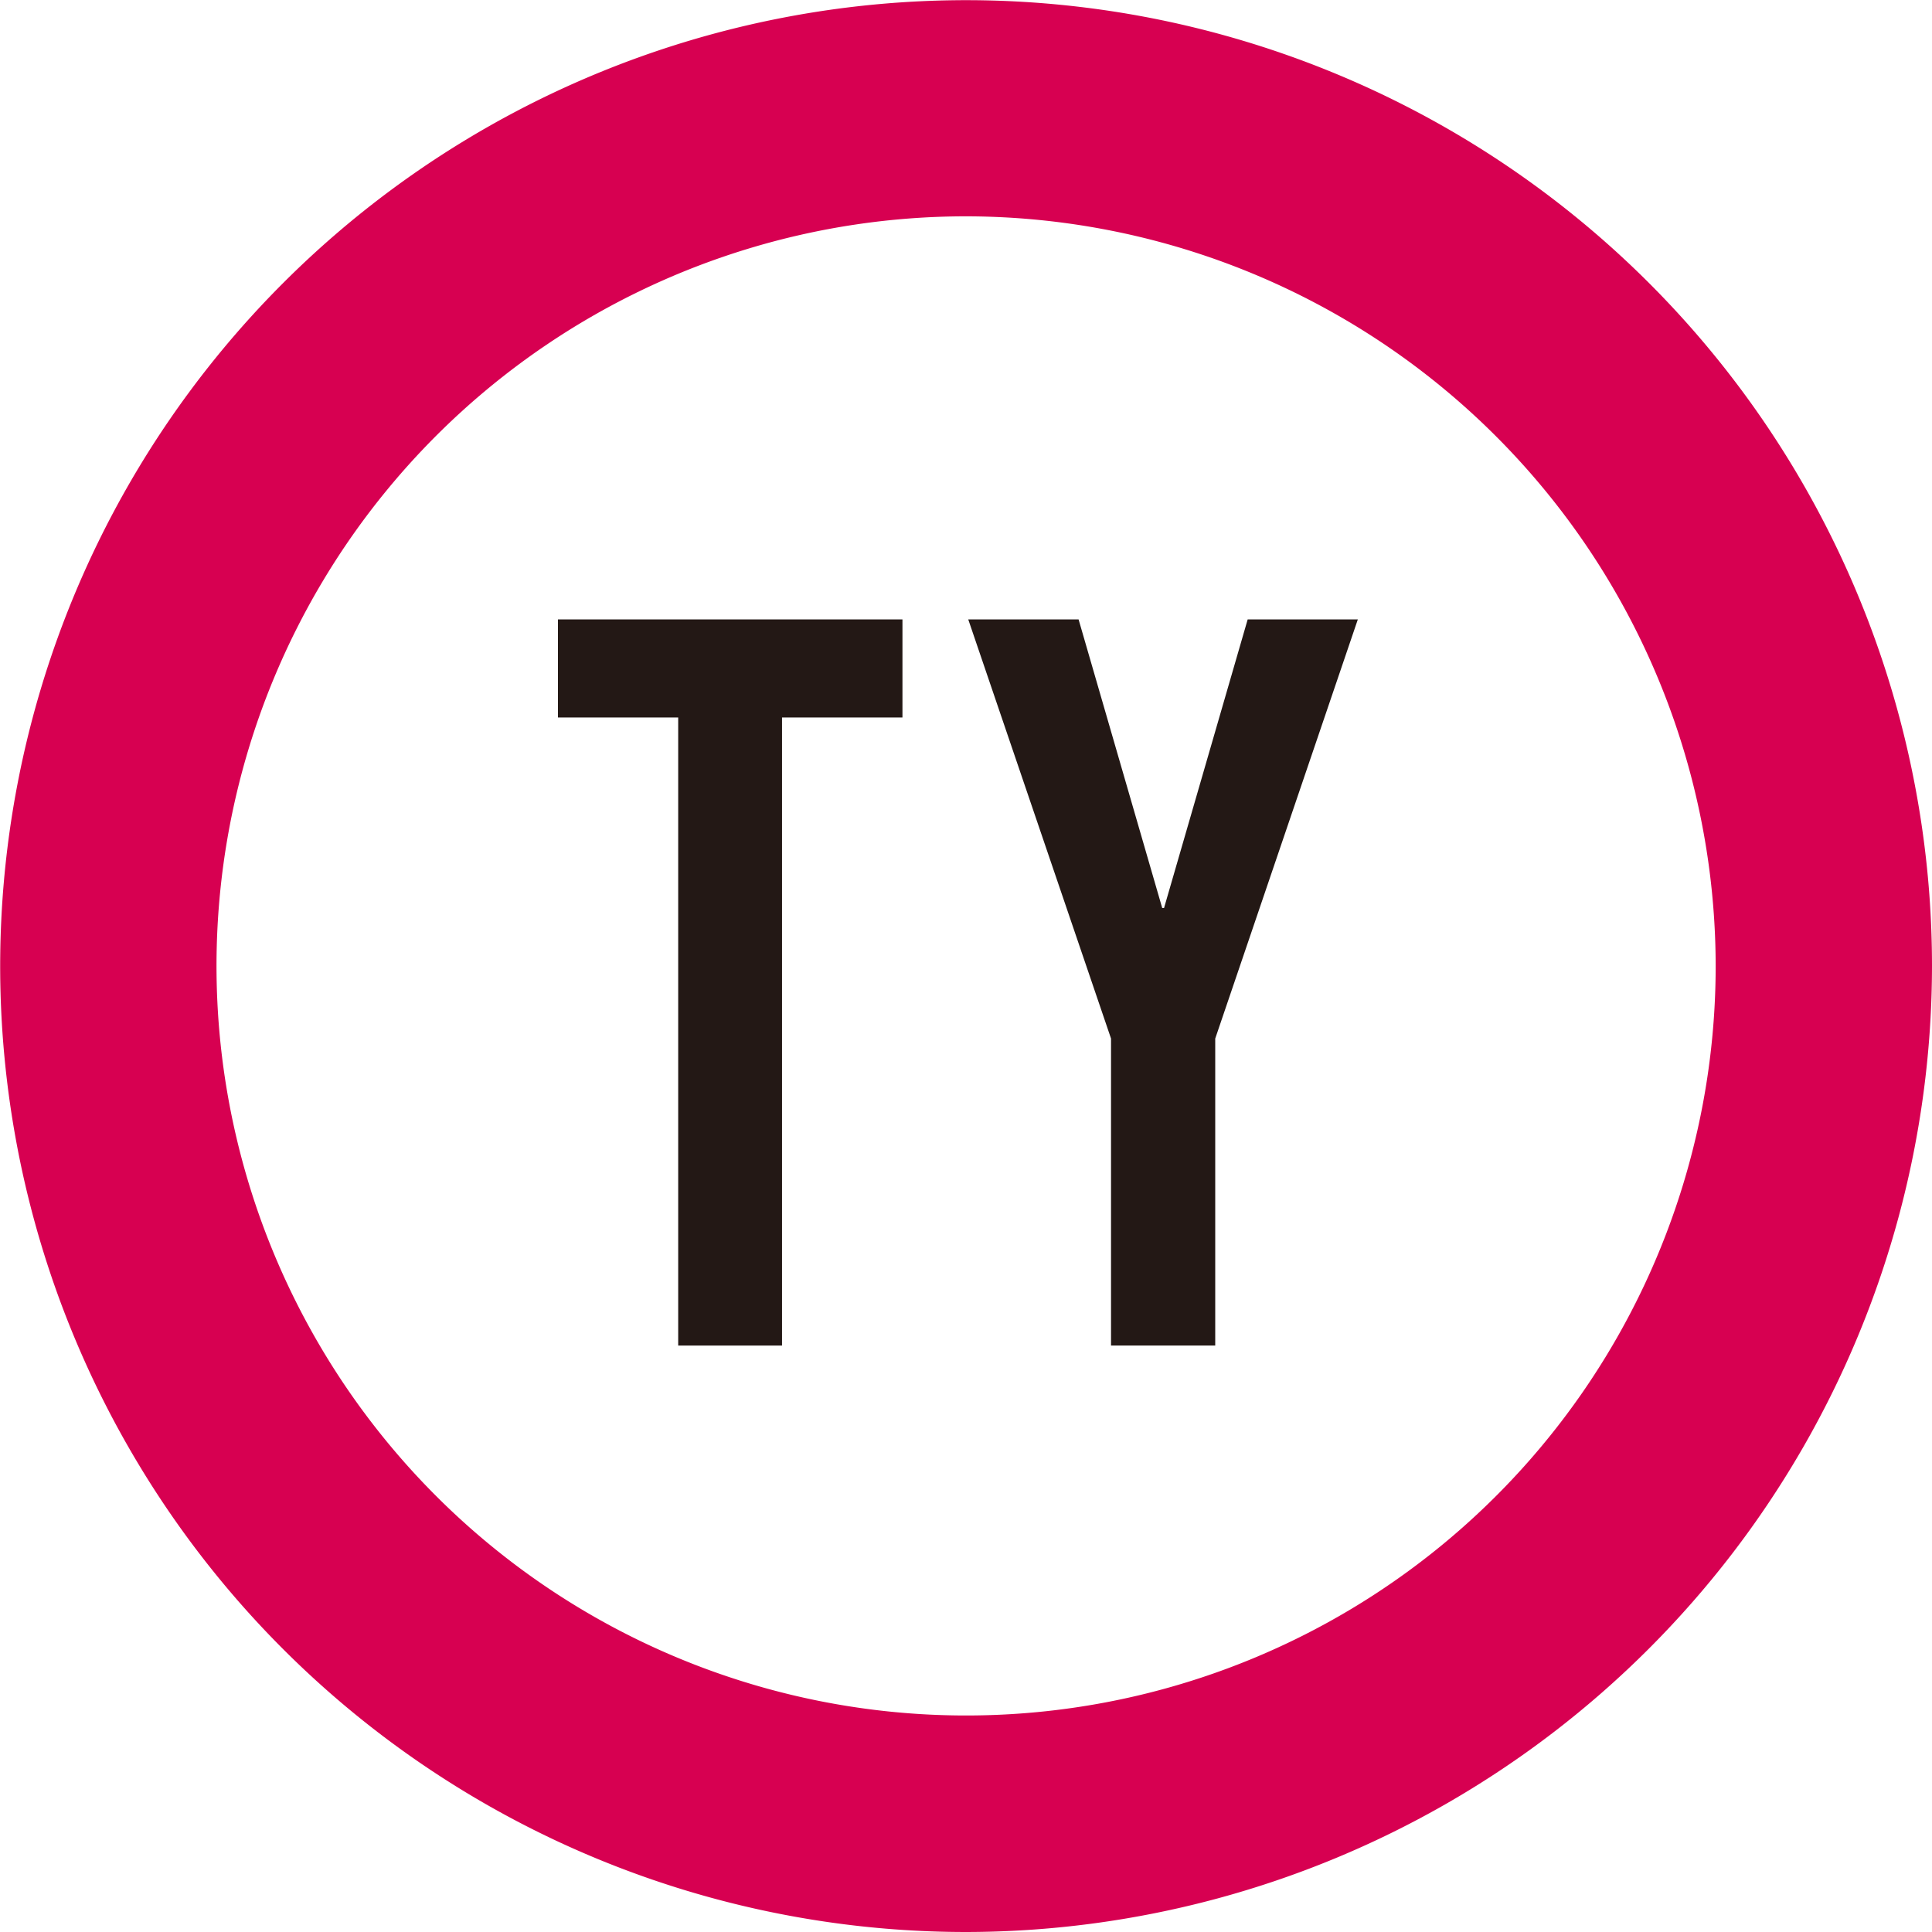 <svg xmlns="http://www.w3.org/2000/svg" viewBox="0 0 10.717 10.717"><defs><style>.cls-1{fill:#d70051;}.cls-2{fill:#231815;}</style></defs><g id="レイヤー_2" data-name="レイヤー 2"><g id="レイヤー_1-2" data-name="レイヤー 1"><path class="cls-1" d="M5.358,10.717a5.358,5.358,0,1,1,5.359-5.359A5.364,5.364,0,0,1,5.358,10.717Zm0-9.517a4.158,4.158,0,1,0,4.159,4.158A4.163,4.163,0,0,0,5.358,1.2Z"/><path class="cls-2" d="M3.762,7.464v-3.484h-.667V3.436H5.006v.544h-.668v3.484Z"/><path class="cls-2" d="M6.163,7.464V5.761l-.792-2.325h.612l.464,1.601H6.457l.464-1.601h.611l-.791,2.325V7.464Z"/></g></g></svg>